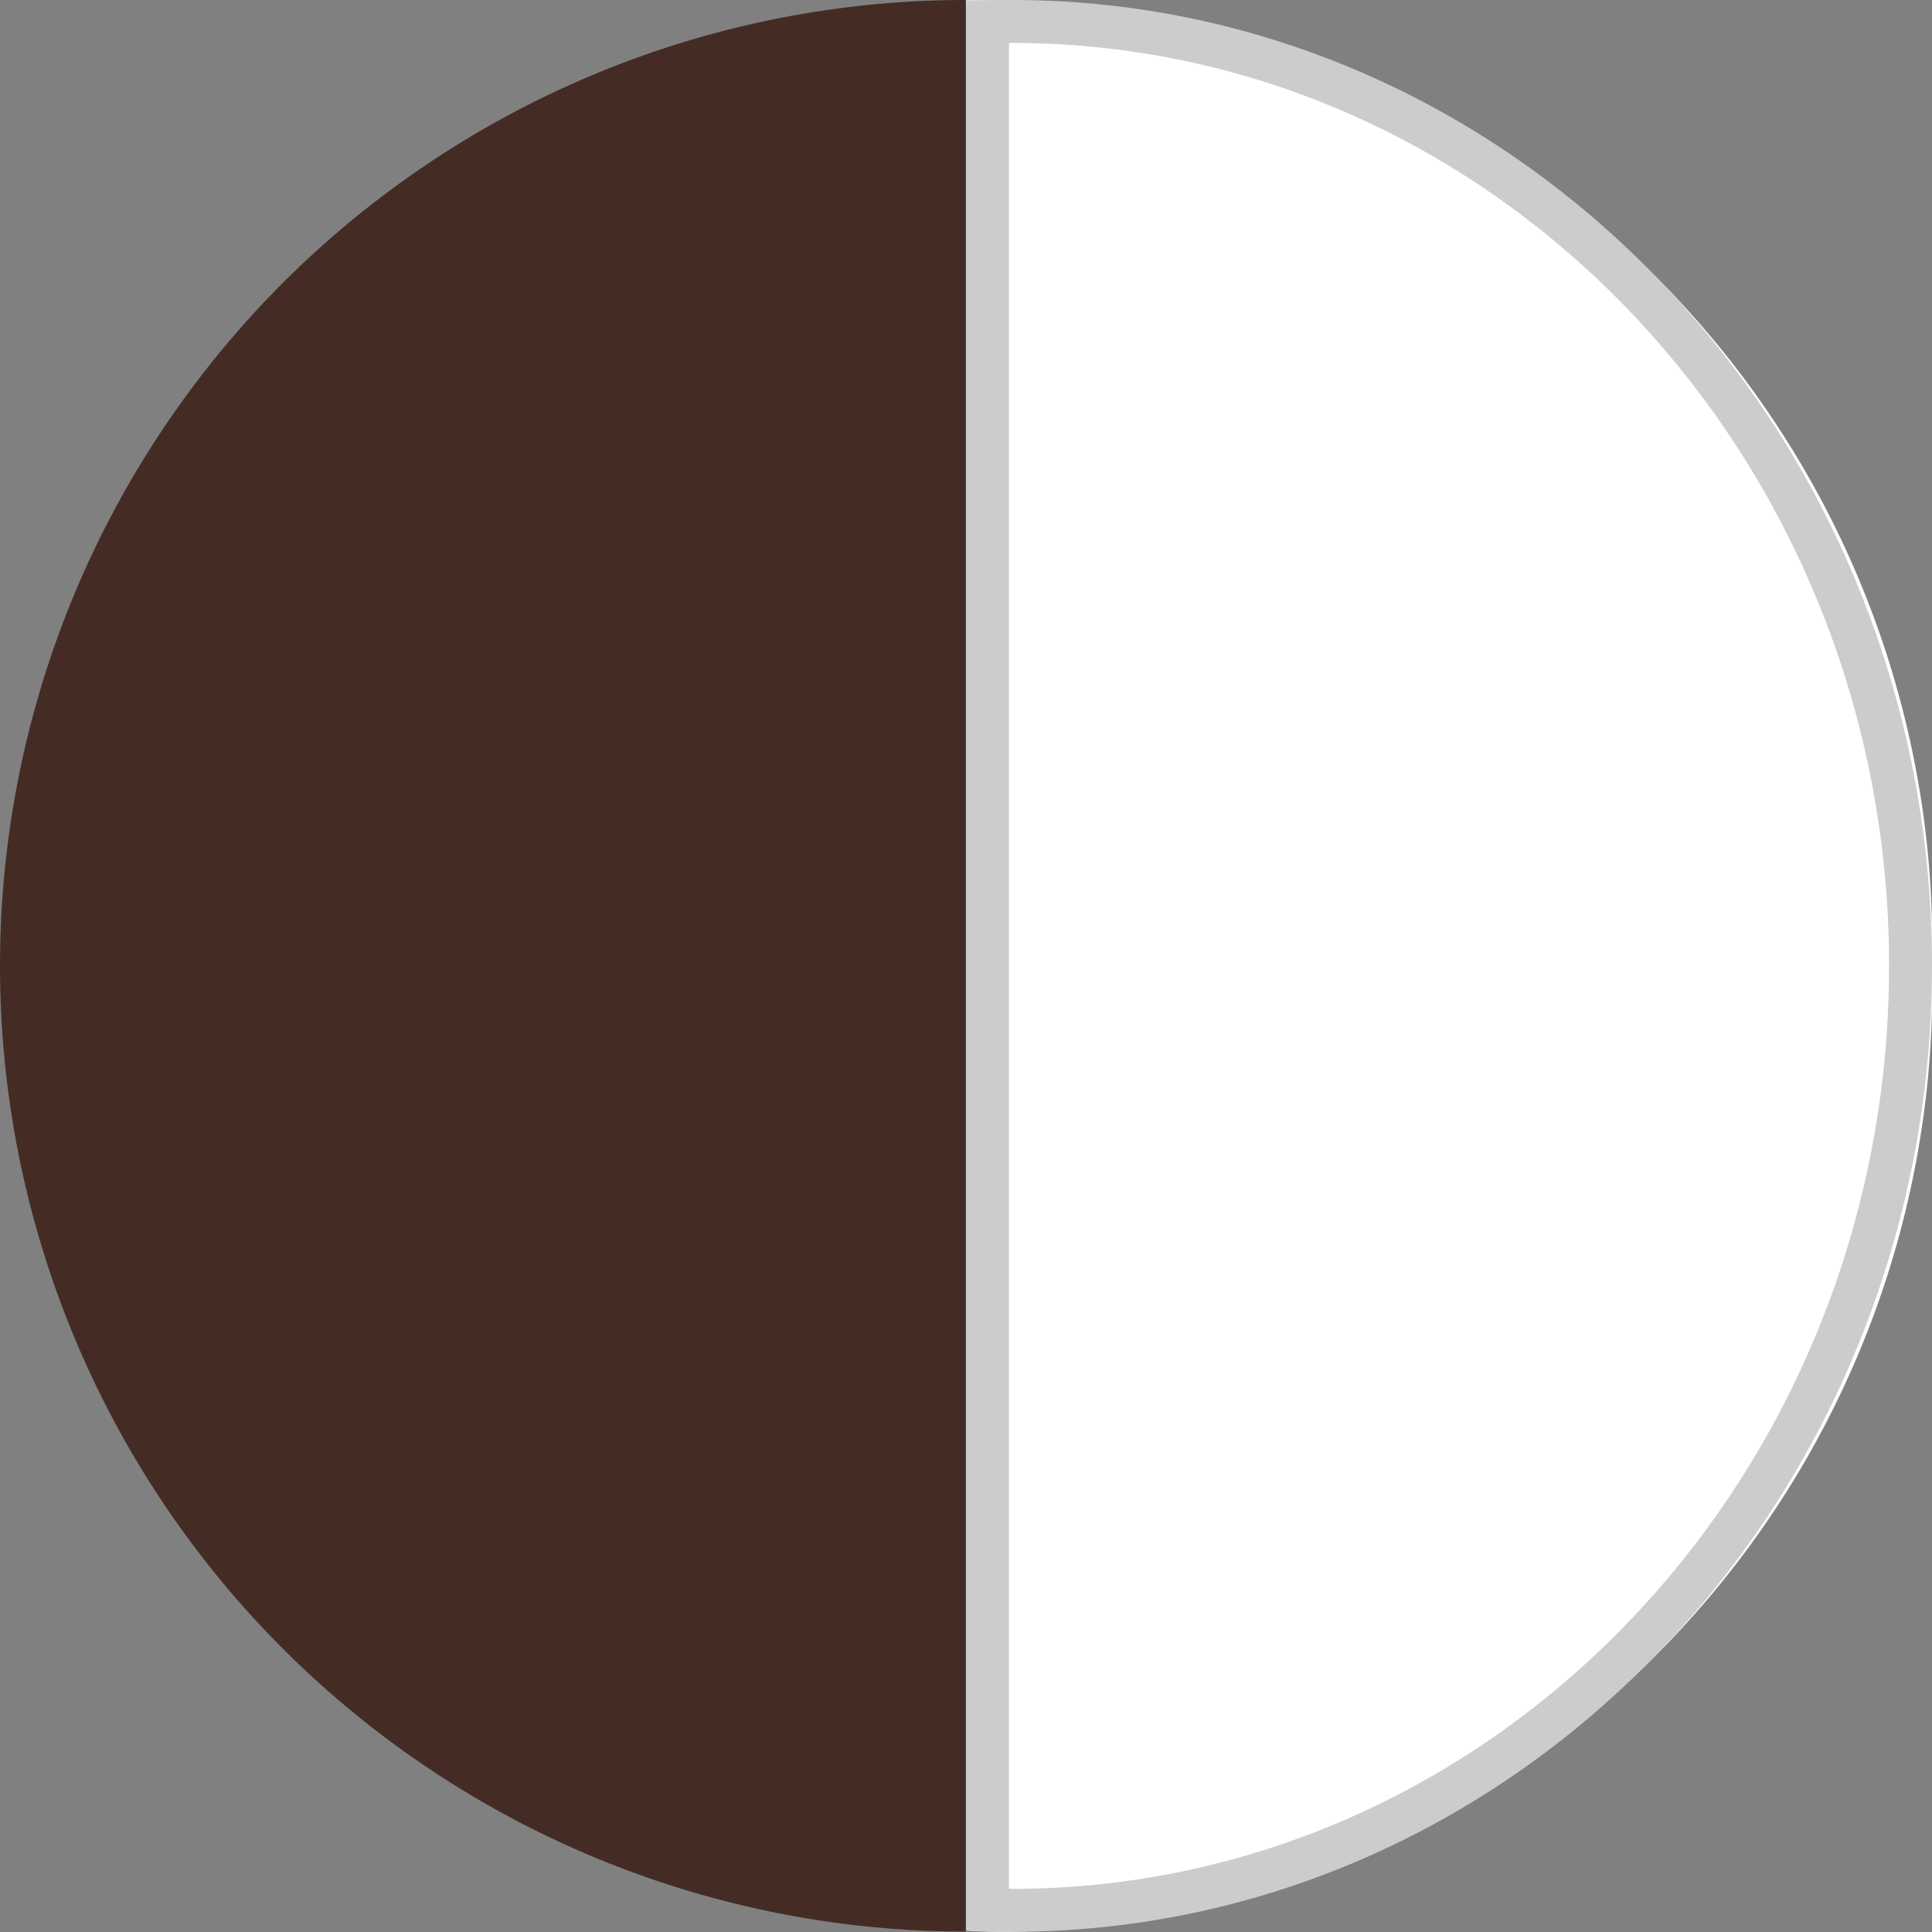 <svg xmlns="http://www.w3.org/2000/svg" width="9.002" height="9.002" viewBox="0 0 9.002 9.002">
  <rect x="0" y="0" width="9.002" height="9.002" fill="#808080" stroke="none"/>
  <g id="グループ_598" data-name="グループ 598" transform="translate(-8615.498 -4237.029)">
    <path id="前面オブジェクトで型抜き_24" data-name="前面オブジェクトで型抜き 24" d="M4.286,9A4.4,4.4,0,0,1,0,4.5,4.4,4.4,0,0,1,4.286,0C4.357,0,4.43,0,4.5.006V9C4.426,9,4.354,9,4.286,9Z" transform="translate(8624.5 4246.03) rotate(180)" fill="#fff"/>
    <path id="前面オブジェクトで型抜き_25" data-name="前面オブジェクトで型抜き 25" d="M4.5,9h0a4.5,4.5,0,0,1,0-9V9Z" transform="translate(8615.498 4237.029)" fill="#442c24"/>
    <g id="前面オブジェクトで型抜き_34" data-name="前面オブジェクトで型抜き 34" transform="translate(8624.5 4246.03) rotate(180)" fill="#fff">
      <path d="M 4.286 8.901 C 1.978 8.901 0.1 6.927 0.1 4.501 C 0.1 2.074 1.978 0.1 4.286 0.1 C 4.324 0.1 4.362 0.101 4.401 0.102 L 4.401 8.9 C 4.362 8.901 4.324 8.901 4.286 8.901 Z" stroke="none"/>
      <path d="M 4.286 8.801 C 4.291 8.801 4.296 8.801 4.301 8.801 L 4.301 0.2 C 2.039 0.192 0.2 2.124 0.2 4.501 C 0.2 6.872 2.033 8.801 4.286 8.801 M 4.286 9.001 C 1.923 9.001 -3.073806738029816e-06 6.982 -3.073806738029816e-06 4.501 C -3.073806738029816e-06 2.019 1.923 1.822814965635189e-06 4.286 1.822814965635189e-06 C 4.357 1.822814965635189e-06 4.43 0.002 4.501 0.006 L 4.501 8.996 C 4.426 9 4.354 9.001 4.286 9.001 Z" stroke="none" fill="#ccc"/>
    </g>
  </g>
</svg>
